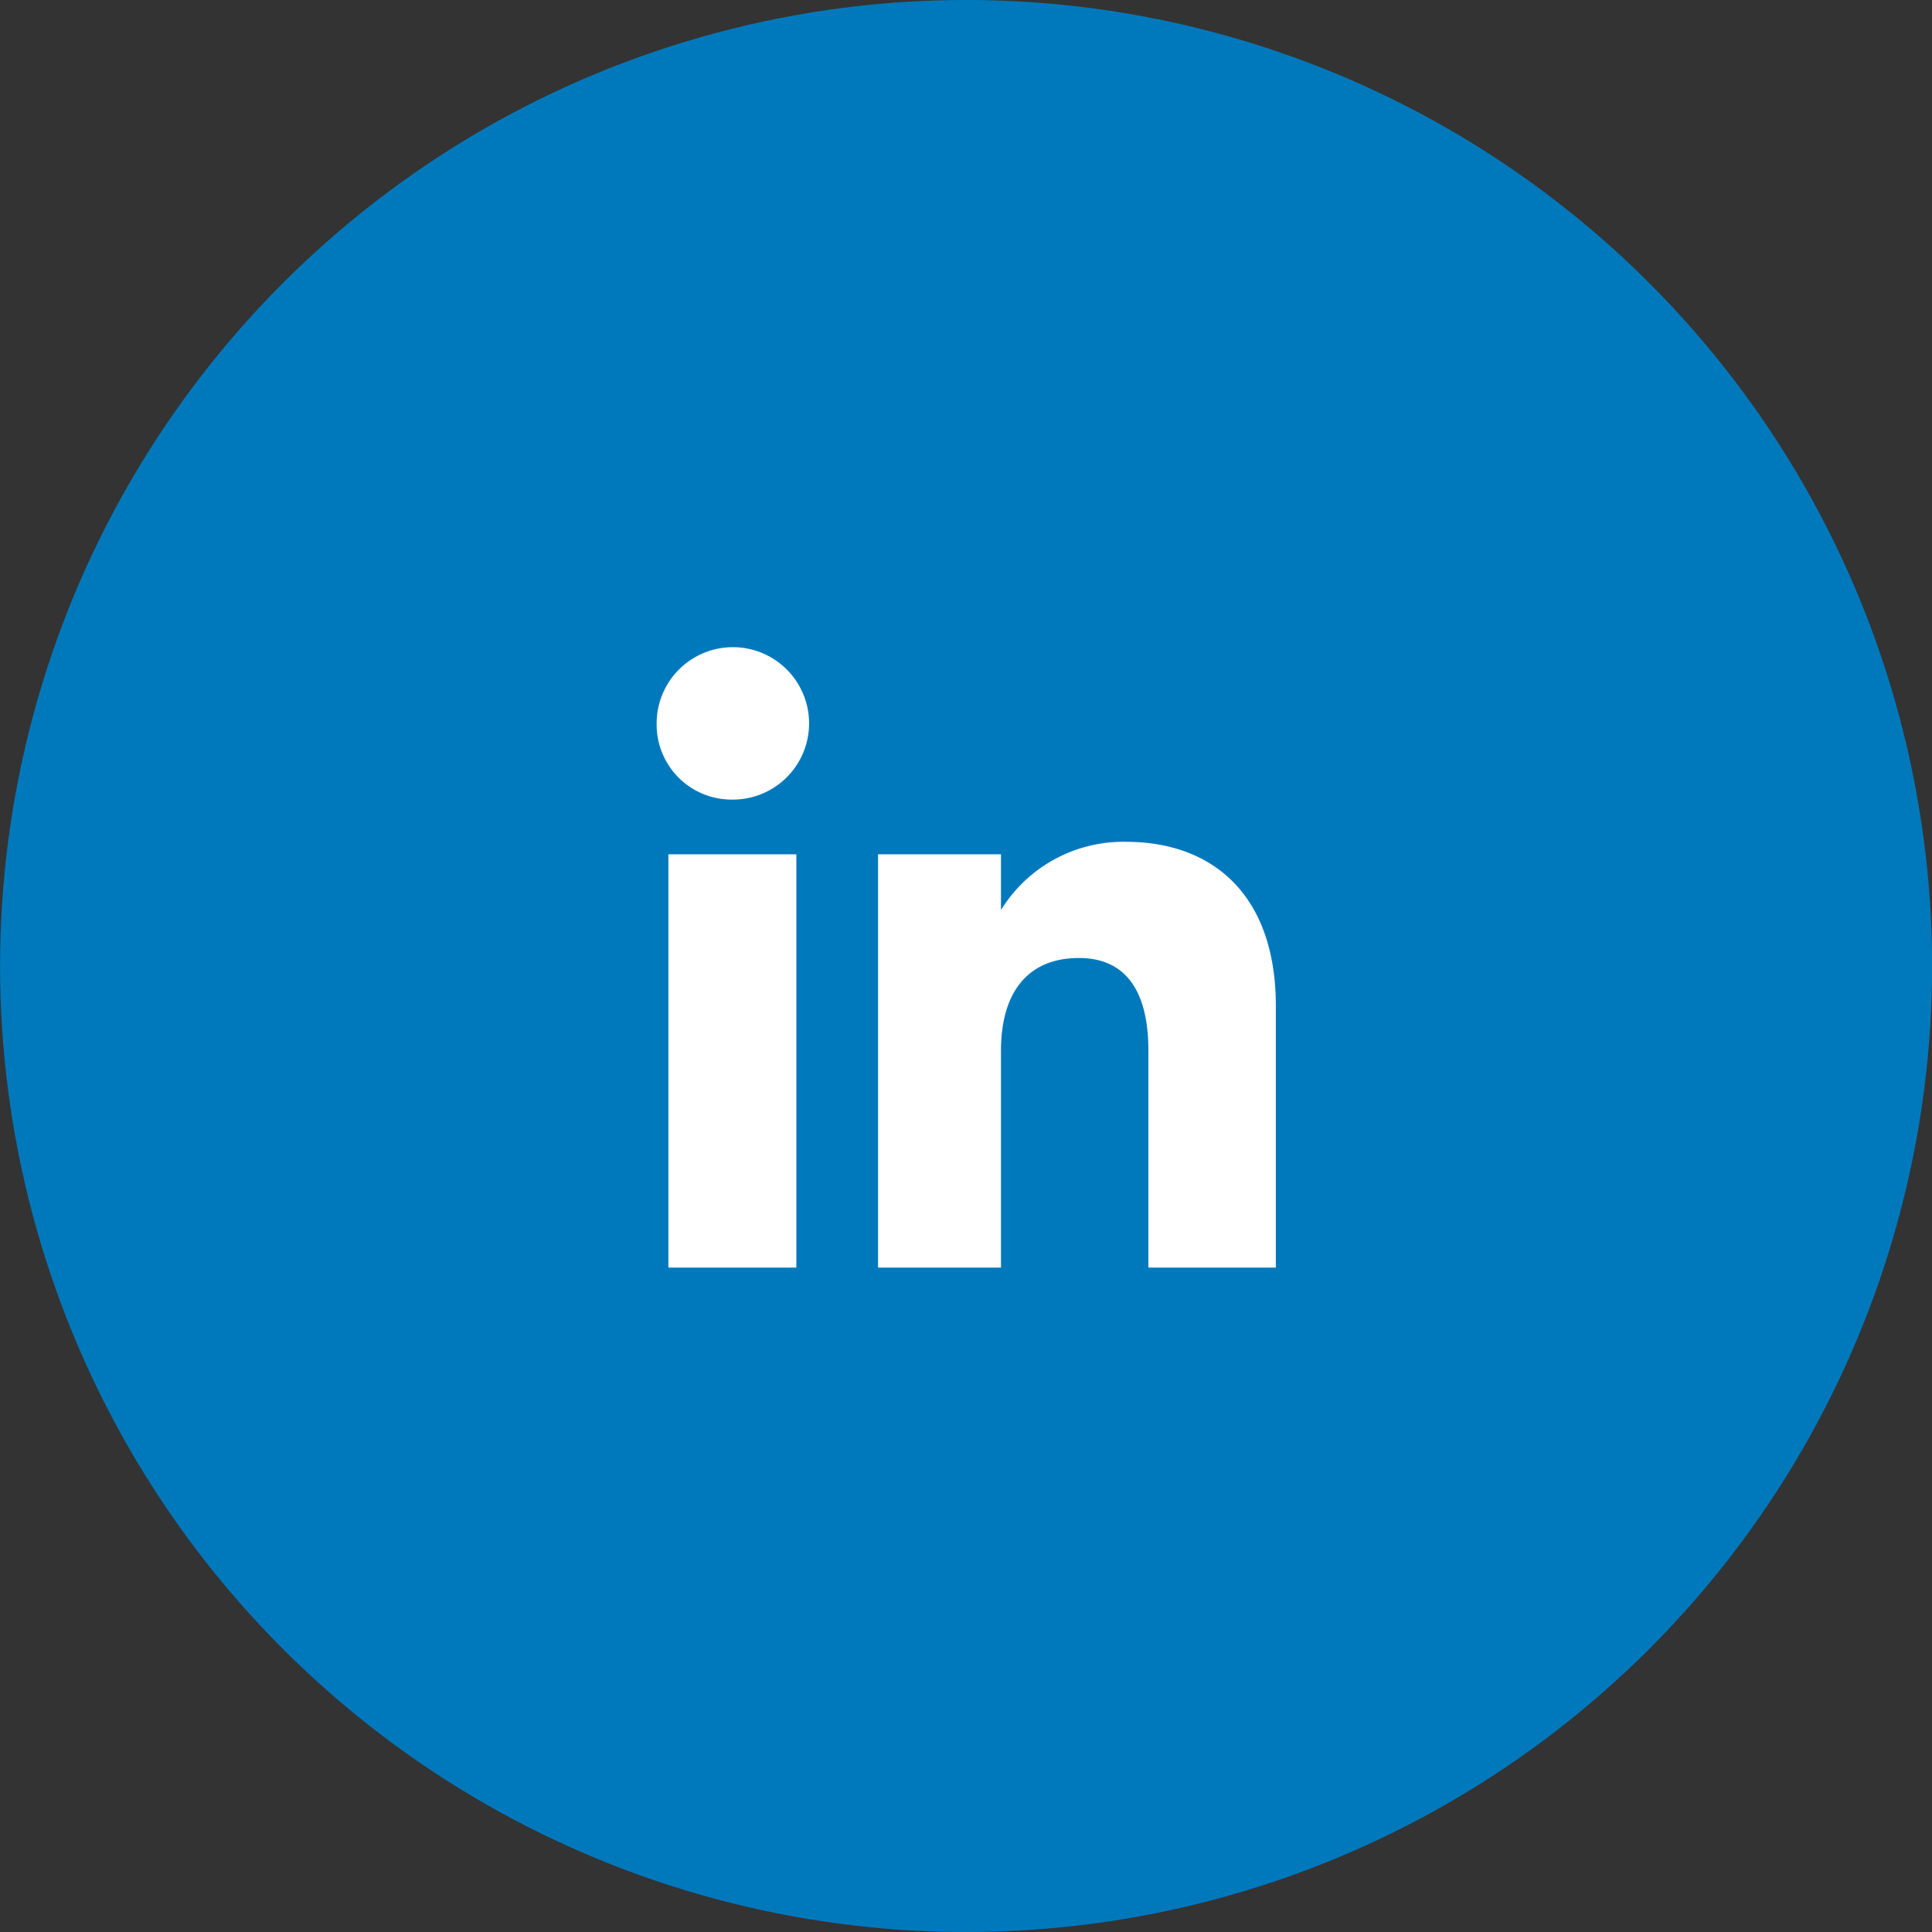 <?xml version="1.0" encoding="UTF-8"?> <svg xmlns="http://www.w3.org/2000/svg" viewBox="0 0 77.32 77.32"><rect x="0" y="0" width="77.32" height="77.32" fill="#333333" stroke="none"/> <defs> <style>.cls-1{fill:#0079bc;}.cls-2{fill:#fff;}</style> </defs> <g id="Слой_2" data-name="Слой 2"> <g id="OBJECTS"> <circle class="cls-1" cx="38.66" cy="38.66" r="38.66" transform="translate(-16.01 38.66) rotate(-45)"></circle> <circle class="cls-1" cx="38.66" cy="38.66" r="32.73" transform="translate(-5.75 70.55) rotate(-80.69)"></circle> <rect class="cls-2" x="26.75" y="34.19" width="5.12" height="16.54"></rect> <path class="cls-2" d="M29.28,32a3.05,3.05,0,1,0-3-3.05A3,3,0,0,0,29.28,32Z"></path> <path class="cls-2" d="M40.06,42.05c0-2.33,1.07-3.71,3.12-3.71,1.88,0,2.78,1.33,2.78,3.71v8.68h5.1V40.26c0-4.43-2.51-6.57-6-6.57a5.75,5.75,0,0,0-5,2.73V34.19H35.14V50.73h4.92Z"></path> </g> </g> </svg> 